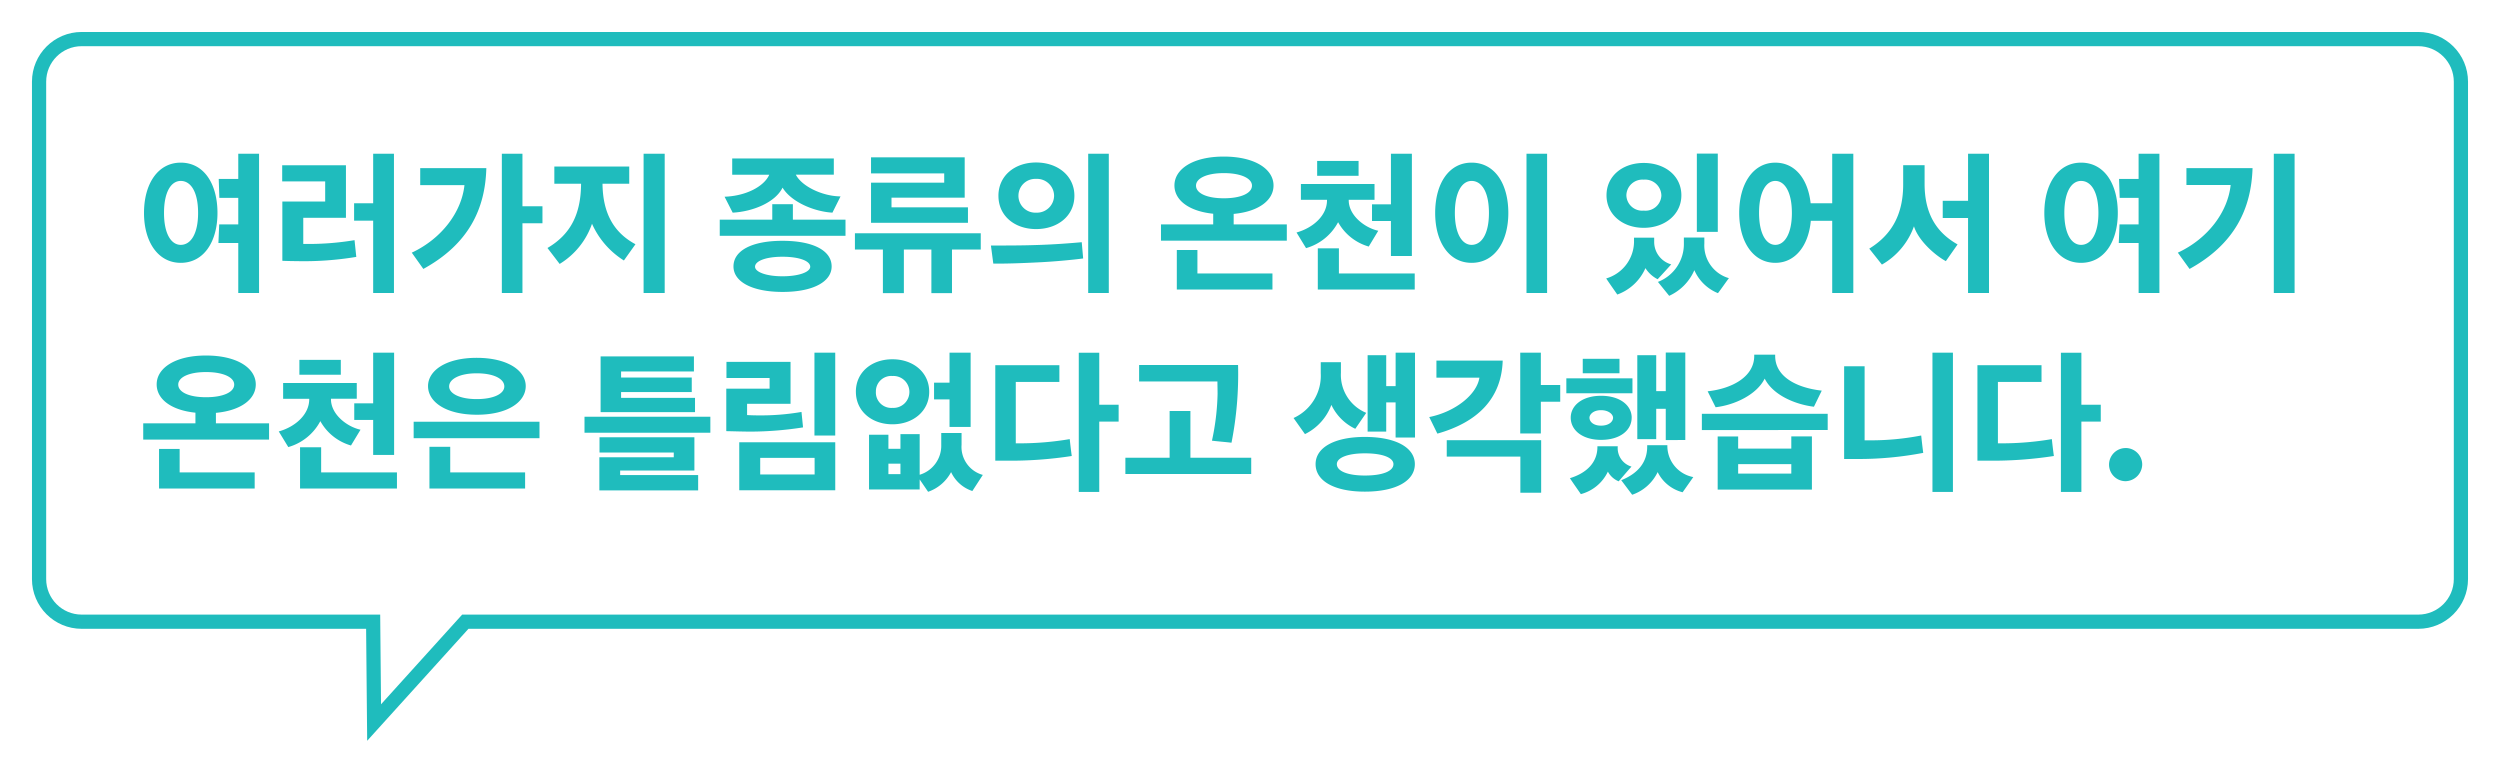 <svg xmlns="http://www.w3.org/2000/svg" xmlns:xlink="http://www.w3.org/1999/xlink" width="351.853" height="108.76" viewBox="0 0 351.853 108.76">
  <defs>
    <filter id="パス_27865" x="0" y="0" width="351.853" height="108.76" filterUnits="userSpaceOnUse">
      <feOffset input="SourceAlpha"/>
      <feGaussianBlur stdDeviation="1.5" result="blur"/>
      <feFlood flood-opacity="0.161"/>
      <feComposite operator="in" in2="blur"/>
      <feComposite in="SourceGraphic"/>
    </filter>
  </defs>
  <g id="グループ_8191" data-name="グループ 8191" transform="translate(-711.502 -9229.5)">
    <g transform="matrix(1, 0, 0, 1, 711.5, 9229.5)" filter="url(#パス_27865)">
      <g id="パス_27865-2" data-name="パス 27865" transform="translate(-1549.5 -7804.5)" fill="#fff">
        <path d="M 1602.154 7906.19 L 1602.03 7892.99 L 1602.02 7892 L 1601.03 7892 L 1560.999 7892 C 1557.692 7892 1555.001 7889.308 1555.001 7885.999 L 1555.001 7816 C 1555.001 7812.691 1557.692 7810 1560.999 7810 L 1889.853 7810 C 1893.162 7810 1895.854 7812.691 1895.854 7816 L 1895.854 7885.999 C 1895.854 7889.308 1893.162 7892 1889.853 7892 L 1615.434 7892 L 1614.99 7892 L 1614.693 7892.329 L 1602.154 7906.19 Z" stroke="none"/>
        <path d="M 1603.13 7903.621 L 1613.951 7891.658 L 1614.547 7891 L 1615.434 7891 L 1889.853 7891 C 1892.61 7891 1894.854 7888.756 1894.854 7885.999 L 1894.854 7816 C 1894.854 7813.243 1892.61 7811 1889.853 7811 L 1560.999 7811 C 1558.243 7811 1556.001 7813.243 1556.001 7816 L 1556.001 7885.999 C 1556.001 7888.756 1558.243 7891 1560.999 7891 L 1601.03 7891 L 1603.011 7891 L 1603.029 7892.98 L 1603.13 7903.621 M 1601.178 7908.759 L 1601.03 7893 L 1560.999 7893 C 1557.135 7893 1554.001 7889.866 1554.001 7885.999 L 1554.001 7816 C 1554.001 7812.133 1557.135 7809 1560.999 7809 L 1889.853 7809 C 1893.719 7809 1896.854 7812.133 1896.854 7816 L 1896.854 7885.999 C 1896.854 7889.866 1893.719 7893 1889.853 7893 L 1615.434 7893 L 1601.178 7908.759 Z" stroke="none" fill="#1fbcbd"/>
      </g>
    </g>
    <path id="パス_27866" data-name="パス 27866" d="M11.242-5.3h2.794v7.04h2.926v-19.6H14.036v3.542h-2.75l.088,2.662h2.662v3.74H11.352ZM.77-9.526c0,4.048,1.958,7.018,5.17,7.018,3.256,0,5.17-2.992,5.17-7.018,0-4.114-1.914-7.084-5.17-7.084C2.728-16.61.77-13.64.77-9.526Zm7.612,0c0,2.948-1.034,4.488-2.442,4.488-1.342,0-2.354-1.54-2.354-4.488,0-2.992,1.012-4.51,2.354-4.51C7.348-14.036,8.382-12.518,8.382-9.526ZM35.948,1.738v-19.6H33.022v6.974H30.338v2.442h2.684V1.738ZM30.4-5.7a39.106,39.106,0,0,1-7.216.528V-8.844h6.006v-7.392H20.218v2.266h6.05v2.838H20.24v8.338c.616.022,1.32.044,1.958.044a44.8,44.8,0,0,0,8.448-.594ZM56.848-8.074v-2.4H54.032v-7.392h-2.9v19.6h2.9V-8.074Zm-7.9-7.766H39.644v2.4H45.87c-.4,3.74-3.146,7.5-7.414,9.5L40.084-1.65C46.464-5.148,48.8-10.1,48.95-15.84ZM69.938-5.126C66.9-6.754,65.34-9.482,65.3-13.64h3.762v-2.42H58.52v2.42h3.762c-.022,4.224-1.43,7.106-4.73,9.042l1.716,2.244a10.705,10.705,0,0,0,4.554-5.654,11.73,11.73,0,0,0,4.488,5.17Zm4.114,6.864v-19.6h-2.97v19.6ZM97.548-2c0-2.222-2.574-3.608-6.93-3.608-4.312,0-6.886,1.386-6.886,3.608,0,2.134,2.574,3.586,6.93,3.586C94.974,1.584,97.548.132,97.548-2ZM98.8-11.858c-2.508-.022-5.434-1.386-6.292-3.058h5.346V-17.2h-14.3v2.288H88.77c-.726,1.65-3.256,2.992-6.292,3.1L83.622-9.57c2.838-.154,5.984-1.43,7.018-3.52,1.232,2.024,4.422,3.366,7.018,3.52Zm.7,5.544V-8.58H92.092v-2.178h-2.9V-8.58H81.8v2.266ZM94.534-1.958c0,.726-1.54,1.342-3.916,1.342-2.31,0-3.85-.616-3.85-1.342,0-.814,1.54-1.408,3.85-1.408C92.994-3.366,94.534-2.772,94.534-1.958Zm22.2-6.182v-2.178H105.974v-1.364h10.3v-5.676H103.092v2.266h10.3v1.3h-10.3V-8.14Zm-9.02,9.9V-4.378h3.872V1.76h2.9V-4.378h4.048V-6.666h-17.71v2.288h3.938V1.76Zm16.126-13.706a2.365,2.365,0,0,1,2.486-2.376,2.4,2.4,0,0,1,2.53,2.376,2.416,2.416,0,0,1-2.53,2.376A2.378,2.378,0,0,1,123.838-11.946Zm12.716-5.918h-2.9v19.6h2.9Zm-15.532,5.918c0,2.838,2.288,4.686,5.3,4.686,3.036,0,5.39-1.848,5.39-4.686,0-2.816-2.354-4.686-5.39-4.686C123.31-16.632,121.022-14.762,121.022-11.946Zm11.924,8.822-.2-2.288c-1.5.132-3.894.33-6.534.4-1.958.066-3.982.066-6.248.066L120.3-2.4c1.76.022,4.158-.066,6.314-.176C128.634-2.662,131.472-2.926,132.946-3.124ZM145.794-13.4c0,2.068,2.024,3.63,5.456,3.982v1.5H143.9v2.288h17.71V-7.92h-7.48V-9.394c3.52-.33,5.61-1.914,5.61-4,0-2.31-2.64-4.07-7-4.07C148.412-17.468,145.794-15.708,145.794-13.4ZM159.588,1.254V-1.012h-10.56v-3.3h-2.9V1.254ZM148.83-13.376c0-1.012,1.474-1.76,3.916-1.76s3.96.748,3.96,1.76c0,1.056-1.518,1.782-3.96,1.782S148.83-12.32,148.83-13.376Zm14.762,2h3.674v.066c0,2.134-1.936,3.872-4.29,4.532l1.342,2.2a7.38,7.38,0,0,0,4.51-3.652A7.192,7.192,0,0,0,173.14-4.8l1.342-2.222c-1.914-.418-4.158-2.156-4.158-4.29v-.066h3.63V-13.6H163.592Zm15.62-6.49h-2.948v7.128H173.6V-8.4h2.662v4.928h2.948Zm.4,19.118V-1.012h-10.67V-4.554h-2.97V1.254ZM165.88-14.762h5.83v-2.09h-5.83Zm32.362,16.5v-19.6h-2.9v19.6ZM182.49-9.526c0,4.048,1.914,7.018,5.126,7.018,3.256,0,5.17-2.992,5.17-7.018,0-4.114-1.914-7.084-5.17-7.084C184.4-16.61,182.49-13.64,182.49-9.526Zm7.568,0c0,2.948-1.034,4.488-2.442,4.488-1.32,0-2.354-1.54-2.354-4.488,0-2.992,1.034-4.51,2.354-4.51C189.024-14.036,190.058-12.518,190.058-9.526Zm27.082-2.486c0-2.728-2.288-4.554-5.3-4.554-2.97,0-5.236,1.826-5.236,4.554,0,2.684,2.244,4.576,5.236,4.576S217.14-9.328,217.14-12.012ZM222.288,1.76c.528-.682,1.012-1.408,1.54-2.112a4.791,4.791,0,0,1-3.454-4.884v-.836h-2.882v.792A5.7,5.7,0,0,1,213.84.176l1.584,1.958a7,7,0,0,0,3.542-3.608A6.137,6.137,0,0,0,222.288,1.76Zm-2.97-19.646V-6.864h2.948V-17.886ZM213.8-.2c.66-.7,1.276-1.386,1.914-2.09a3.28,3.28,0,0,1-2.4-3.168V-6.05h-2.838v.638a5.442,5.442,0,0,1-3.916,5.1c.506.77,1.034,1.5,1.562,2.266a6.872,6.872,0,0,0,3.96-3.718A4.377,4.377,0,0,0,213.8-.2Zm.528-11.814a2.238,2.238,0,0,1-2.486,2.156,2.223,2.223,0,0,1-2.442-2.156,2.256,2.256,0,0,1,2.442-2.2A2.282,2.282,0,0,1,214.324-12.012ZM225.28-9.526c0,4.048,1.958,7.018,5.082,7.018,2.838,0,4.686-2.464,4.994-5.918h3.014V1.738h2.97v-19.6h-2.97v6.974h-3.036c-.374-3.41-2.178-5.72-4.972-5.72C227.238-16.61,225.28-13.64,225.28-9.526Zm7.414,0c0,2.948-1.034,4.488-2.332,4.488-1.276,0-2.288-1.54-2.288-4.488,0-2.992,1.012-4.51,2.288-4.51C231.66-14.036,232.694-12.518,232.694-9.526ZM260.436,1.738v-19.6h-2.948v6.622h-3.564v2.42h3.564V1.738ZM256.014-5.1c-3.08-1.738-4.642-4.444-4.642-8.536v-2.618h-3.014v2.706c0,4.114-1.518,7.04-4.774,9.042l1.782,2.244a10.09,10.09,0,0,0,4.51-5.39c.594,1.936,2.838,4,4.488,4.906ZM278.7-5.3h2.794v7.04h2.926v-19.6H281.49v3.542h-2.75l.088,2.662h2.662v3.74h-2.684ZM268.224-9.526c0,4.048,1.958,7.018,5.17,7.018,3.256,0,5.17-2.992,5.17-7.018,0-4.114-1.914-7.084-5.17-7.084C270.182-16.61,268.224-13.64,268.224-9.526Zm7.612,0c0,2.948-1.034,4.488-2.442,4.488-1.342,0-2.354-1.54-2.354-4.488,0-2.992,1.012-4.51,2.354-4.51C274.8-14.036,275.836-12.518,275.836-9.526Zm27.61,11.264v-19.6H300.52v19.6ZM297.528-15.84h-9.306v2.376h6.226c-.4,3.762-3.146,7.524-7.436,9.526l1.65,2.288C295.02-5.148,297.352-10.12,297.528-15.84ZM2.552,14.6c0,2.068,2.024,3.63,5.456,3.982v1.5H.66v2.288H18.37V20.08H10.89V18.606c3.52-.33,5.61-1.914,5.61-4,0-2.31-2.64-4.07-7-4.07C5.17,10.532,2.552,12.292,2.552,14.6ZM16.346,29.254V26.988H5.786v-3.3h-2.9v5.566ZM5.588,14.624c0-1.012,1.474-1.76,3.916-1.76s3.96.748,3.96,1.76c0,1.056-1.518,1.782-3.96,1.782S5.588,15.68,5.588,14.624Zm14.762,2h3.674v.066c0,2.134-1.936,3.872-4.29,4.532l1.342,2.2a7.38,7.38,0,0,0,4.51-3.652A7.192,7.192,0,0,0,29.9,23.2l1.342-2.222c-1.914-.418-4.158-2.156-4.158-4.29v-.066h3.63V14.4H20.35Zm15.62-6.49H33.022v7.128H30.36V19.6h2.662v4.928H35.97Zm.4,19.118V26.988H25.7V23.446h-2.97v5.808ZM22.638,13.238h5.83v-2.09h-5.83ZM56.43,22.17V19.86H38.72v2.31Zm-2.024,7.084V26.988H43.868V23.38H40.942v5.874Zm.088-14.41c0-2.178-2.53-3.982-6.908-3.982-4.334,0-6.842,1.8-6.842,3.982,0,2.222,2.508,4.026,6.886,4.026C51.964,18.87,54.494,17.066,54.494,14.844Zm-3.014.044c0,1.012-1.452,1.782-3.894,1.782-2.354,0-3.872-.77-3.872-1.782,0-1.056,1.518-1.848,3.872-1.848C50.028,13.04,51.48,13.832,51.48,14.888Zm27.28,14.63V27.362H67.782v-.638h10.45V22.038H64.878v2.156h10.45v.66H64.856v4.664Zm-.9-13.838V13.634H67.914v-.858H78.166V10.664H65.032V18.5H78.32v-2H67.914V15.68Zm2.618,5.72V19.156H62.766V21.4Zm17.578,8.1V22.742H84.546V29.5Zm-4.532-8.844-.22-2.178a33.541,33.541,0,0,1-6.094.484c-.572,0-1.1-.022-1.562-.044V17.33h6.116v-5.9h-9.02V13.7h6.072v1.5H82.72V21.18c1.166.022,2.376.066,3.52.066A48.788,48.788,0,0,0,93.522,20.652ZM98.054,21.8V10.136H95.128V21.8Zm-2.9,5.478H87.494V24.942H95.15Zm14.784,2.112V27.978l1.188,1.738a5.827,5.827,0,0,0,3.234-2.772,5.028,5.028,0,0,0,2.992,2.662l1.474-2.266a4.081,4.081,0,0,1-2.992-4.246v-1.65h-2.86v1.65a4.263,4.263,0,0,1-3.036,4.224V21.6h-2.706v2.068h-1.694v-1.98h-2.728v7.7Zm-8.976-13.75c0,2.706,2.2,4.576,5.148,4.576,2.9,0,5.17-1.848,5.17-4.576,0-2.75-2.266-4.576-5.17-4.576C103.18,11.06,100.958,12.886,100.958,15.636Zm16.148,4.95V10.136h-2.97V14.36h-2.178v2.354h2.178v3.872Zm-13.332-4.928a2.16,2.16,0,0,1,2.332-2.244,2.248,2.248,0,1,1,0,4.488A2.171,2.171,0,0,1,103.774,15.658Zm3.454,11.572h-1.694V25.756h1.694ZM123.464,22.9V14.25H129.6V11.9h-9.02V25.338H122.3a56.533,56.533,0,0,0,9.042-.66c-.11-.792-.2-1.584-.286-2.376a42.119,42.119,0,0,1-7.084.594Zm11.748-12.76H132.33v19.6h2.882v-9.9h2.728V17.462h-2.728ZM156.6,27.208V24.92h-8.558V18.342h-2.926V24.92h-6.226v2.288Zm-1.848-15.334H140.822v2.31h11.022c0,.55.022,1.21.022,1.76a34.091,34.091,0,0,1-.792,6.578c.9.11,1.826.176,2.75.286A49.7,49.7,0,0,0,154.748,11.874ZM179.63,25.822c0-2.332-2.684-3.828-7.04-3.828-4.29,0-6.93,1.5-6.93,3.828,0,2.376,2.64,3.872,6.93,3.872C176.946,29.694,179.63,28.2,179.63,25.822Zm.022-3.74V10.136h-2.728v4.708H175.6V10.488h-2.618V21.246H175.6V17.132h1.32v4.95Zm-6.864-3.476a5.776,5.776,0,0,1-3.564-5.632v-1.5h-2.838V13.04a6.529,6.529,0,0,1-3.828,6.292l1.606,2.266a7.5,7.5,0,0,0,3.718-4.114,7.046,7.046,0,0,0,3.366,3.366Zm3.828,7.216c0,1.012-1.562,1.606-4.026,1.606-2.354,0-3.938-.594-3.938-1.606,0-.924,1.584-1.518,3.938-1.518C175.054,24.3,176.616,24.9,176.616,25.822Zm23.474-8.778V14.69h-2.728V10.136h-2.9V21.51h2.9V17.044Zm-2.684,12.8V22.456H184.118v2.31H194.48v5.082Zm-5.412-18.59h-9.328v2.4h6.05c-.374,2.42-3.454,4.818-7.062,5.544l1.144,2.332C188.342,19.97,191.818,16.692,191.994,11.258Zm25.7,11.176V10.114h-2.75v5.434H213.6v-5.06h-2.662V22.3H213.6V18.034h1.342v4.4Zm-7.546-3.146c0-1.716-1.628-3.08-4.312-3.08-2.64,0-4.268,1.364-4.268,3.08,0,1.76,1.628,3.124,4.268,3.124C208.516,22.412,210.144,21.048,210.144,19.288Zm7.172,10.494,1.5-2.134a4.473,4.473,0,0,1-3.652-4.268v-.22h-2.838v.2c0,2.178-1.254,3.762-3.652,4.73l1.54,2.046a6.19,6.19,0,0,0,3.586-3.19A5.41,5.41,0,0,0,217.316,29.782Zm-9-1.54c.594-.682,1.188-1.386,1.8-2.068a2.709,2.709,0,0,1-1.936-2.794v-.066h-2.86V23.4c0,2.222-1.562,3.7-3.872,4.4.506.77,1.034,1.5,1.54,2.244a5.867,5.867,0,0,0,3.806-3.168A3.007,3.007,0,0,0,208.318,28.242Zm-7.37-12.386h9.306V13.744h-9.306Zm2.31-2.816h5.17V10.994h-5.17Zm4.268,6.248c0,.55-.572,1.122-1.694,1.122-1.1,0-1.628-.572-1.628-1.122,0-.44.528-1.056,1.628-1.056C206.954,18.232,207.526,18.848,207.526,19.288Zm30.206,1.738V18.738h-17.71v2.288Zm-8.866-7.238c1.144,2.288,4.224,3.63,6.93,3.96l1.1-2.266c-3.586-.4-6.556-1.98-6.556-4.884v-.176h-2.948V10.6c0,2.9-3.08,4.6-6.556,4.972l1.122,2.244C224.6,17.506,227.722,16.076,228.866,13.788Zm6.644,15.62v-7.48h-2.9v1.716h-7.48V21.928h-2.882v7.48Zm-2.9-2.244h-7.48V25.822h7.48Zm18.568-2.926c-.11-.814-.2-1.628-.286-2.442a37.2,37.2,0,0,1-7.15.682h-.814V12.05h-2.882V25.1H242A48.125,48.125,0,0,0,251.174,24.238Zm4.18-14.1h-2.882v19.6h2.882ZM261.69,22.9V14.25h6.138V11.9h-9.02V25.338h1.716a56.533,56.533,0,0,0,9.042-.66c-.11-.792-.2-1.584-.286-2.376a42.119,42.119,0,0,1-7.084.594Zm11.748-12.76h-2.882v19.6h2.882v-9.9h2.728V17.462h-2.728Zm6.226,13.42a2.332,2.332,0,1,0,0,4.664A2.4,2.4,0,0,0,282,25.866,2.329,2.329,0,0,0,279.664,23.556Z" transform="translate(731 9269)" fill="#1fbcbd"/>
  </g>
</svg>

